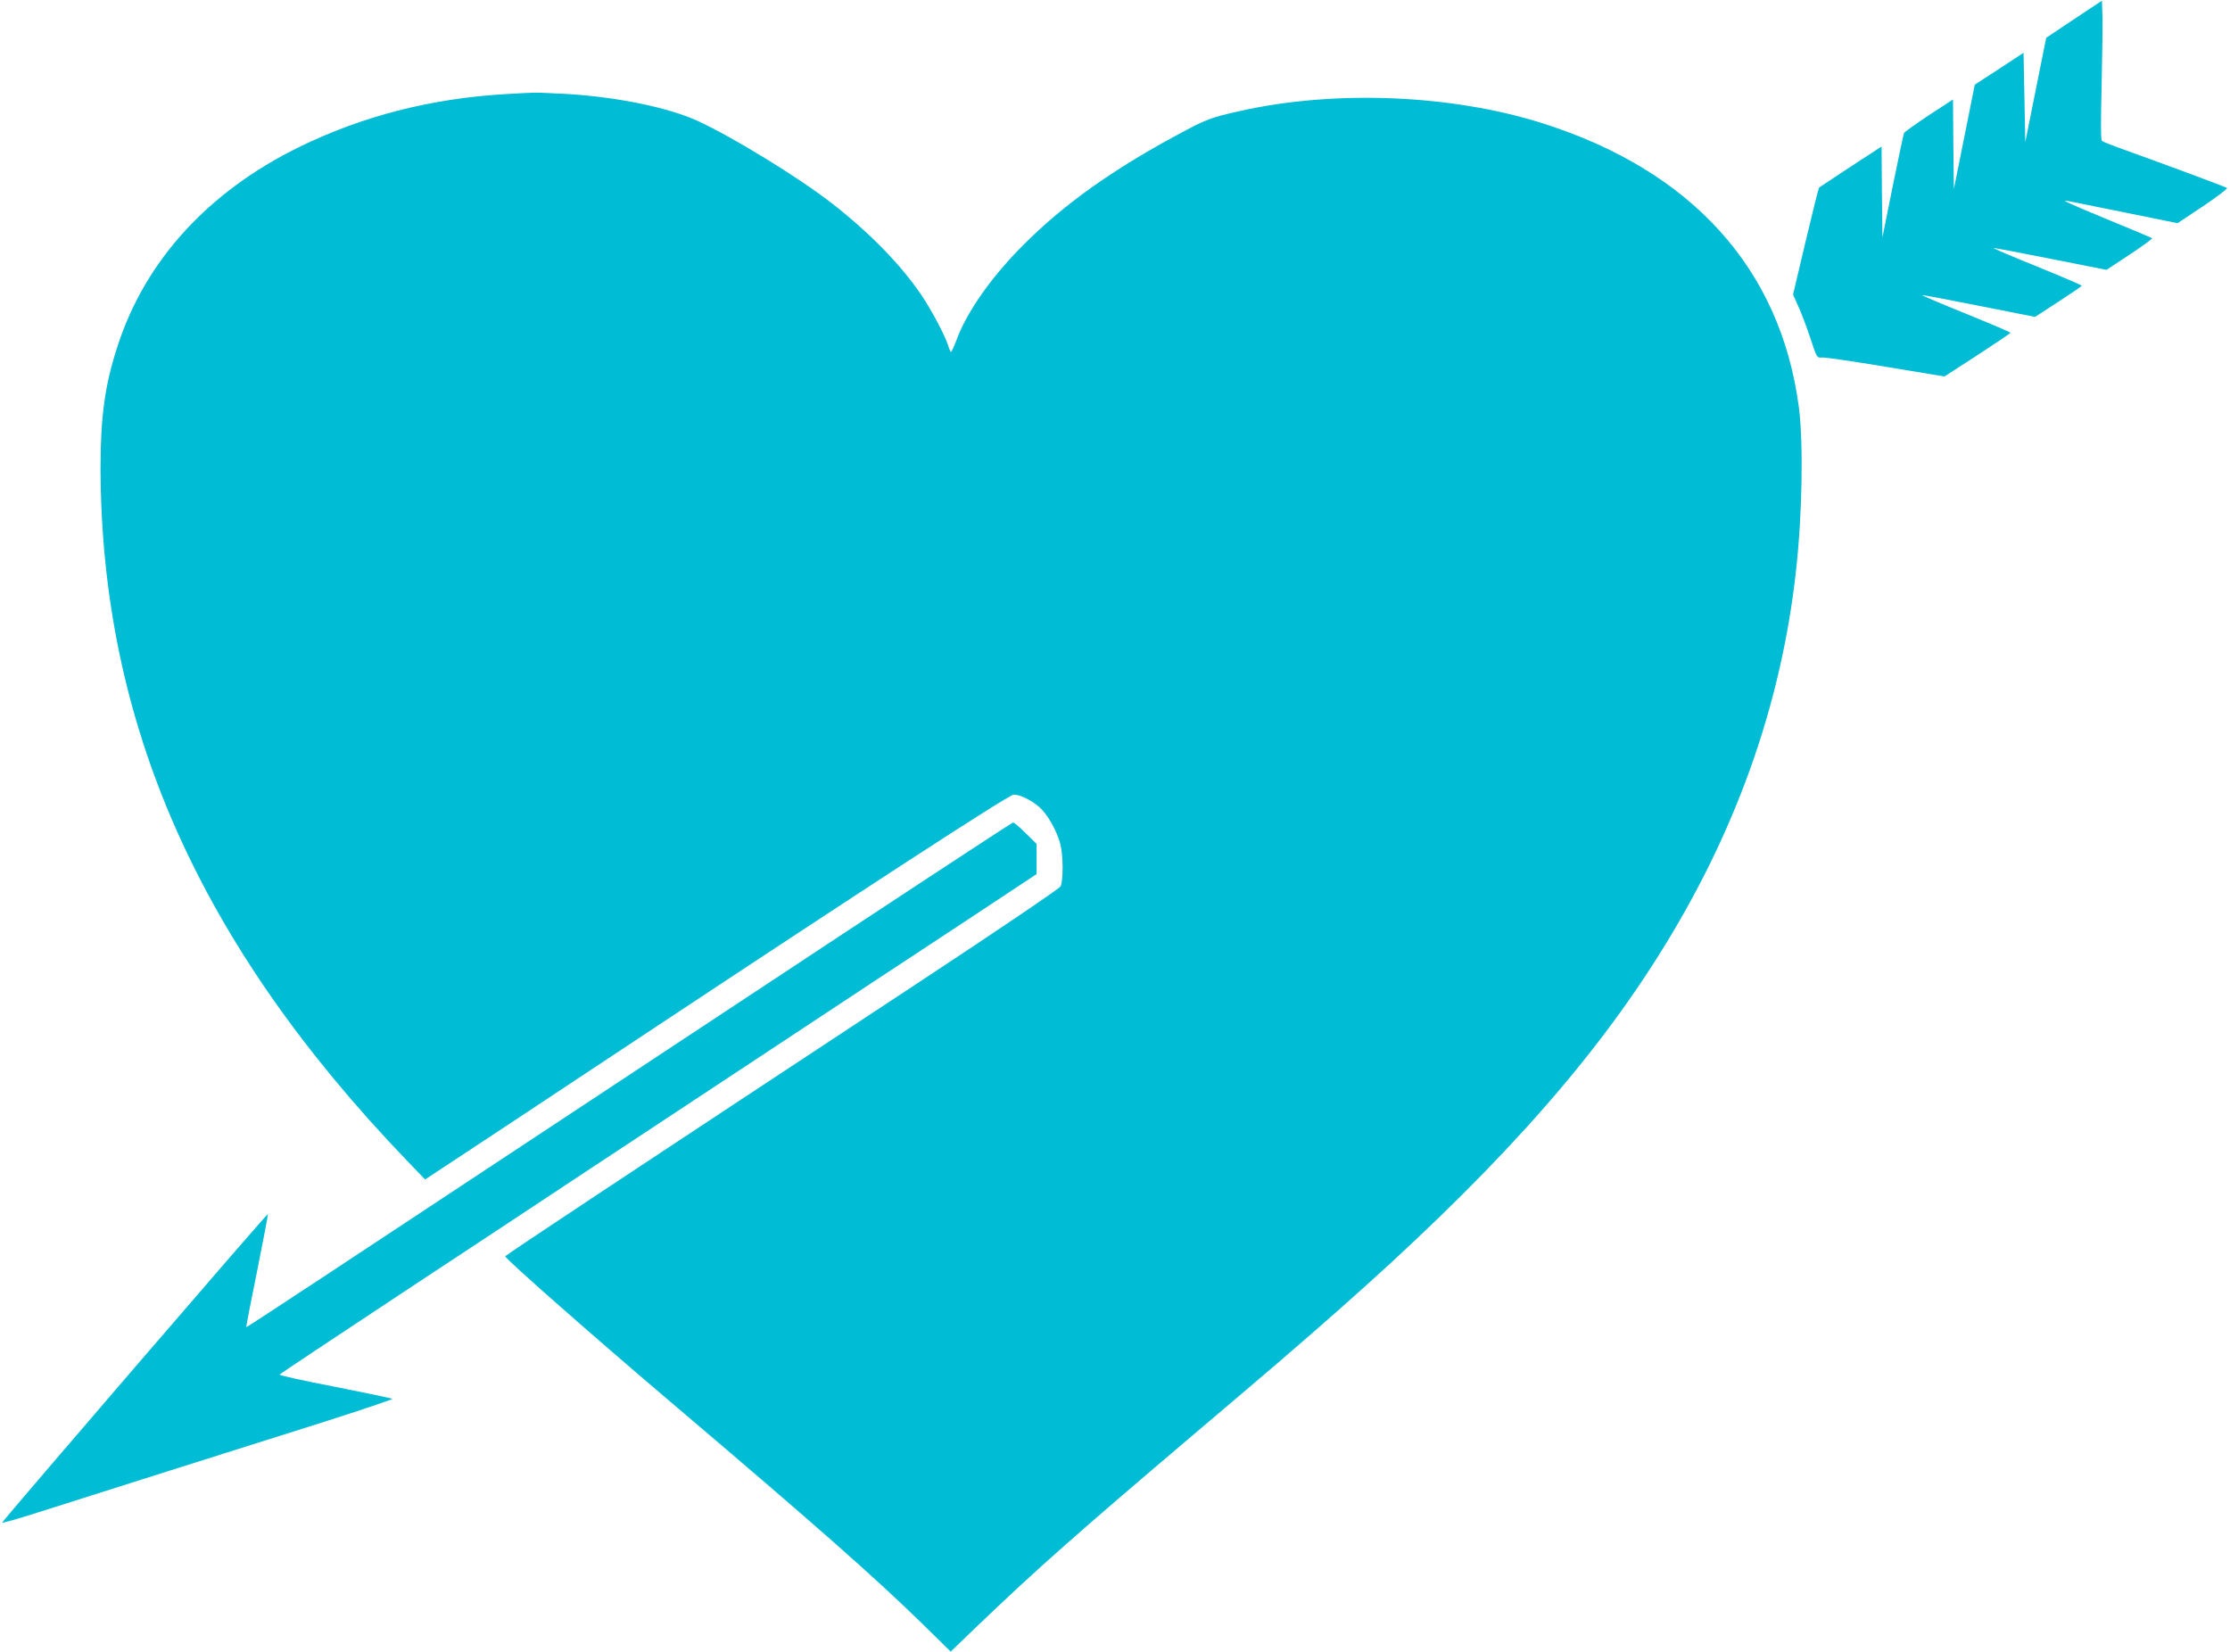 <?xml version="1.0" standalone="no"?>
<!DOCTYPE svg PUBLIC "-//W3C//DTD SVG 20010904//EN"
 "http://www.w3.org/TR/2001/REC-SVG-20010904/DTD/svg10.dtd">
<svg version="1.0" xmlns="http://www.w3.org/2000/svg"
 width="1280pt" height="948pt" viewBox="0 0 1280 948"
 preserveAspectRatio="xMidYMid meet">
<g transform="translate(0,948) scale(0.1,-0.1)"
fill="#00bcd4" stroke="none">
<path d="M11905 9370 l-160 -107 -60 -299 -60 -299 -5 256 -5 256 -140 -92
-140 -91 -60 -300 -60 -299 -3 257 -2 257 -138 -90 c-75 -50 -140 -96 -143
-103 -3 -6 -32 -143 -65 -305 l-59 -294 -3 261 -2 261 -178 -116 c-97 -64
-179 -118 -181 -120 -2 -1 -37 -140 -77 -309 l-72 -305 30 -67 c17 -37 48
-119 69 -182 37 -113 38 -115 66 -112 15 2 180 -22 366 -53 l338 -56 190 123
c104 68 189 125 189 128 0 3 -115 52 -255 109 -141 57 -254 105 -252 107 1 2
148 -26 325 -61 l323 -64 134 87 c74 48 134 89 134 92 0 3 -114 52 -254 109
-141 57 -254 105 -252 107 1 2 148 -26 325 -61 l323 -64 135 89 c74 49 131 91
127 93 -5 3 -114 49 -243 102 -239 99 -288 121 -239 111 14 -3 162 -33 327
-66 l301 -61 146 97 c80 54 142 101 138 105 -7 6 -374 142 -619 230 -49 18
-93 35 -99 40 -7 5 -7 111 -2 311 4 166 6 346 5 399 l-3 95 -160 -106z"/>
<path d="M2904 8940 c-431 -25 -827 -127 -1191 -306 -518 -255 -878 -649
-1037 -1137 -74 -224 -99 -408 -99 -707 5 -1465 565 -2729 1759 -3972 l104
-108 217 143 c120 79 574 379 1008 667 1316 872 2115 1391 2151 1398 30 5 101
-28 150 -71 46 -40 100 -135 120 -211 17 -64 18 -213 1 -244 -7 -13 -360 -252
-817 -553 -1669 -1100 -2370 -1564 -2370 -1570 0 -14 496 -451 935 -824 855
-726 1180 -1013 1461 -1287 l161 -158 159 153 c332 318 575 533 1234 1092 493
418 588 500 820 704 867 764 1430 1384 1837 2026 448 704 716 1448 802 2230
36 322 43 736 16 940 -105 793 -615 1357 -1473 1628 -518 164 -1186 192 -1729
71 -172 -38 -197 -47 -367 -139 -375 -202 -652 -400 -881 -630 -180 -179 -323
-381 -383 -542 -15 -40 -30 -73 -33 -73 -3 0 -11 17 -17 38 -17 55 -95 202
-153 288 -115 171 -299 360 -514 527 -190 148 -567 379 -768 472 -168 77 -458
137 -743 155 -93 5 -182 9 -199 8 -16 0 -89 -4 -161 -8z"/>
<path d="M4228 3717 c-2599 -1717 -2812 -1857 -2814 -1854 -2 1 26 146 62 322
35 175 63 323 62 327 -3 6 -1519 -1755 -1526 -1772 -2 -4 88 21 200 57 311 99
1166 370 1630 516 229 73 414 135 410 138 -4 3 -152 34 -329 69 -178 34 -321
66 -318 70 2 4 321 216 707 471 387 255 826 545 975 644 325 214 680 449 1283
847 245 162 655 433 913 602 l467 309 0 86 0 87 -63 62 c-34 34 -67 62 -72 61
-6 0 -720 -469 -1587 -1042z"/>
</g>
</svg>
